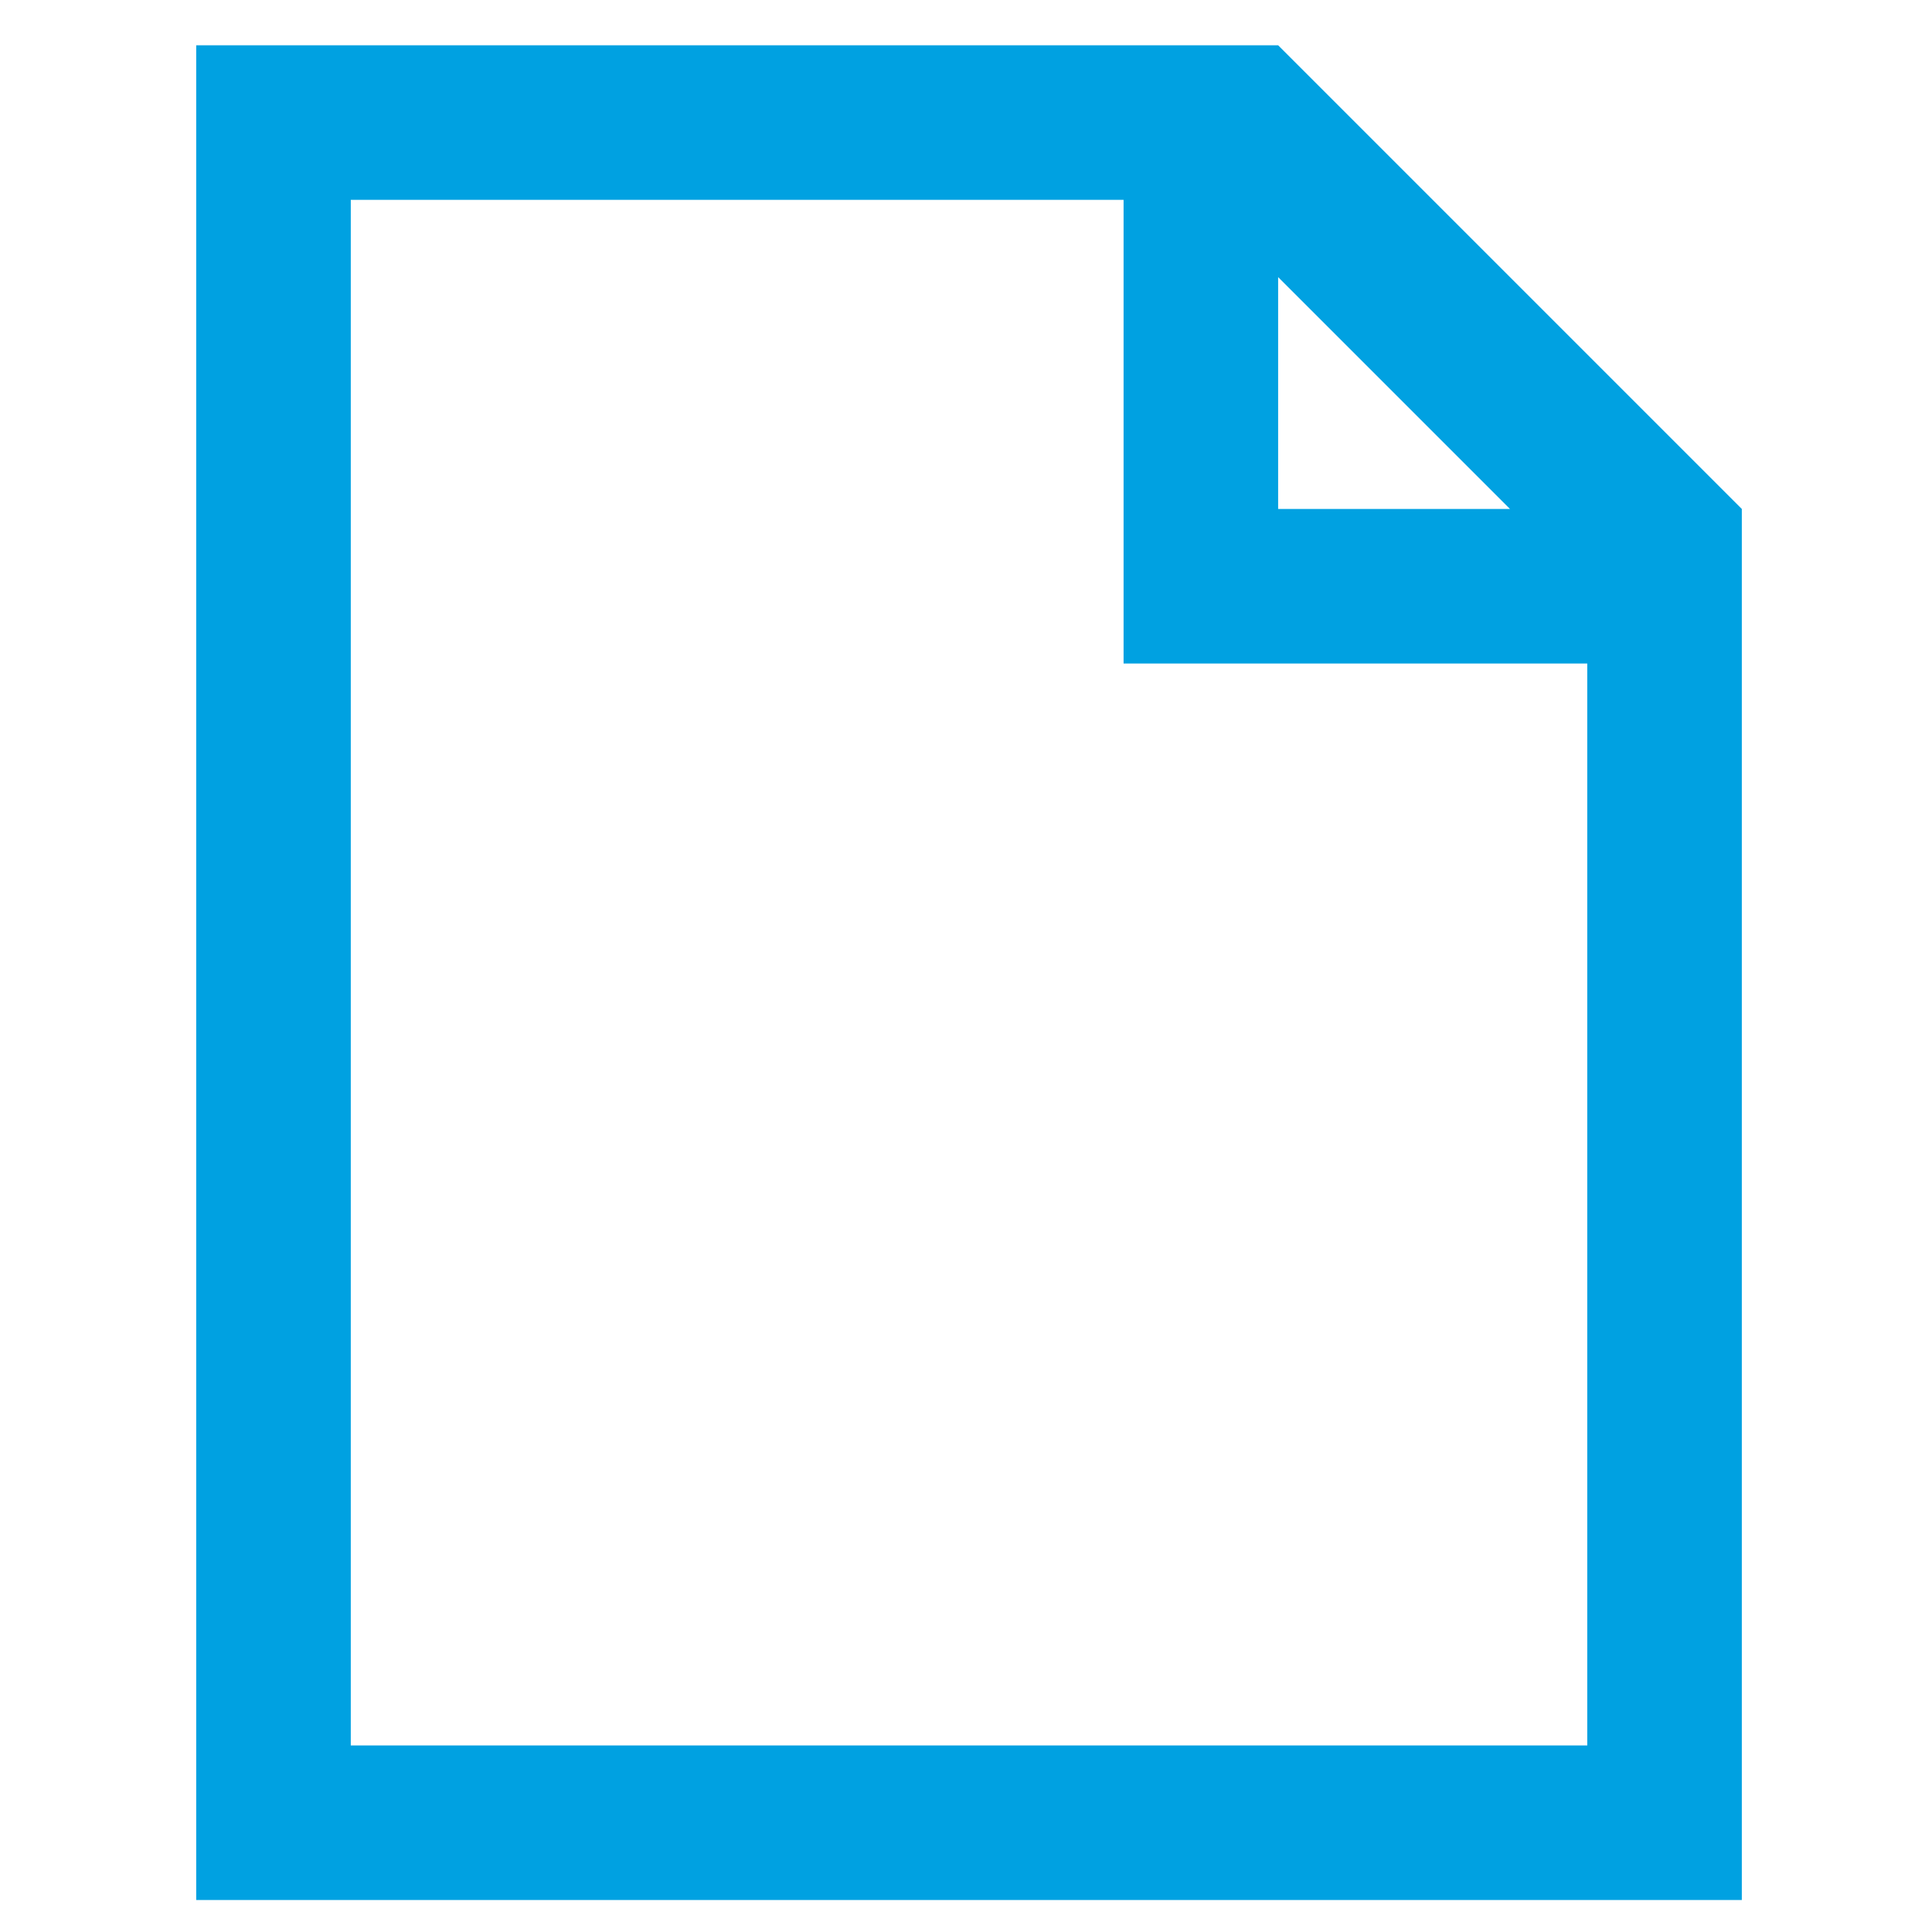 <svg width="56" height="56" preserveAspectRatio="xMinYMin meet" viewBox="0 0 128 128" xmlns="http://www.w3.org/2000/svg" version="1.0" fill-rule="evenodd" xmlns:xlink="http://www.w3.org/1999/xlink"><title>...</title><desc>...</desc><g id="group" transform="scale(1,-1) translate(0,-128)" clip="0 0 128 128"><g transform=""><g transform=" matrix(1,0,0,-1,0,128)"><g transform=""><g transform=""><path d="M 84.68 3 L 13 3 L 13 125.88 L 115.4 125.88 L 115.4 33.72 L 84.68 3 Z M 84.68 18.36 L 100.04 33.72 L 84.68 33.72 L 84.68 18.36 Z M 23.24 115.64 L 23.24 13.24 L 74.44 13.24 L 74.44 43.96 L 105.16 43.96 L 105.16 115.64 L 23.24 115.64 Z " style="stroke: none; stroke-linecap: butt; stroke-width: 1; fill: rgb(0%,63%,88%); fill-rule: evenodd;"/></g></g></g></g></g></svg>